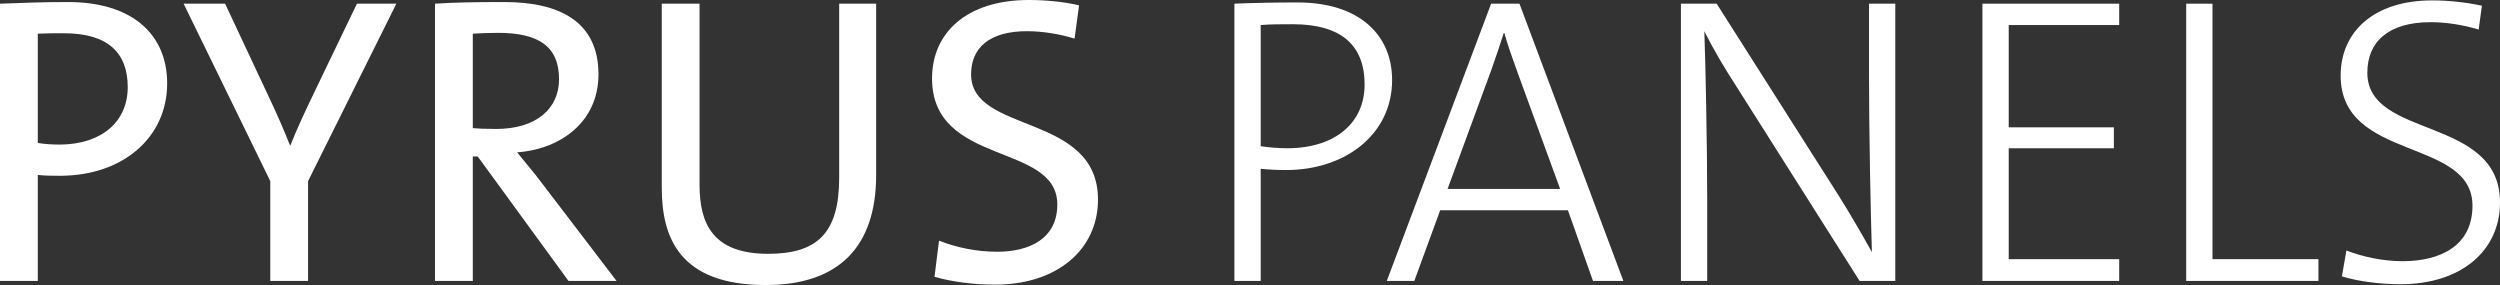 <?xml version="1.0" encoding="UTF-8"?><svg id="uuid-5cc7009f-0de1-43e6-9e0d-a39c488dabc7" xmlns="http://www.w3.org/2000/svg" width="263.127" height="30" viewBox="0 0 263.127 30"><rect x="0" y="0" width="263.127" height="30" fill="#333333" stroke="none"/><defs><style>.uuid-568fdee0-399b-43f1-90ff-7d796f9985aa{fill:#fff;}</style></defs><path class="uuid-568fdee0-399b-43f1-90ff-7d796f9985aa" d="m6.311,18.501c-.735,0-1.556,0-2.334-.087v11.154H0V.388c2.161-.085,4.539-.173,7.176-.173,6.7,0,10.418,3.372,10.418,8.56,0,5.706-4.669,9.726-11.283,9.726Zm.433-15.001c-1.082,0-1.946,0-2.767.045v11.499c.734.128,1.556.173,2.378.173,4.323-.045,7.089-2.378,7.089-6.053,0-3.63-2.119-5.663-6.7-5.663Z"/><path class="uuid-568fdee0-399b-43f1-90ff-7d796f9985aa" d="m32.424,19.064v10.504h-3.976v-10.504L19.326.388h4.366l4.625,9.856c.822,1.73,1.556,3.415,2.205,5.058h.043c.692-1.771,1.6-3.675,2.508-5.576L37.568.388h4.15l-9.294,18.675Z"/><path class="uuid-568fdee0-399b-43f1-90ff-7d796f9985aa" d="m59.834,29.567l-9.554-13.098h-.518v13.098h-3.977V.388c1.989-.13,4.106-.173,7.306-.173,5.75,0,9.899,2.031,9.899,7.609,0,4.971-3.934,7.867-8.56,8.213.822,1.038,1.772,2.119,2.508,3.112l7.954,10.418h-5.057Zm-7.435-26.11c-.994,0-1.859.043-2.637.087v9.941c.432.045,1.296.087,2.464.087,4.193,0,6.614-2.119,6.614-5.231,0-3.502-2.205-4.885-6.441-4.885Z"/><path class="uuid-568fdee0-399b-43f1-90ff-7d796f9985aa" d="m80.587,30c-9.121,0-10.936-5.058-10.936-10.246V.388h3.977v19.064c0,4.02,1.34,7.262,7.219,7.262,5.101,0,7.478-2.117,7.478-7.997V.388h3.89v18.026c0,7.652-4.02,11.586-11.628,11.586Z"/><path class="uuid-568fdee0-399b-43f1-90ff-7d796f9985aa" d="m104.756,29.957c-2.378,0-4.582-.303-6.398-.823l.475-3.805c1.859.735,3.977,1.168,6.139,1.168,3.372,0,6.311-1.383,6.311-4.971,0-6.571-13.184-3.977-13.184-13.272,0-4.798,3.631-8.255,10.201-8.255,1.686,0,3.632.173,5.274.561l-.475,3.502c-1.556-.475-3.328-.778-5.014-.778-3.977,0-5.879,1.773-5.879,4.54,0,6.311,13.358,4.02,13.358,13.183,0,5.231-4.28,8.95-10.807,8.95Z"/><path class="uuid-568fdee0-399b-43f1-90ff-7d796f9985aa" d="m135.369,17.896c-.908,0-1.816-.043-2.68-.13v11.802h-2.767V.388c1.989-.085,4.236-.13,6.657-.13,6.44,0,9.942,3.372,9.942,8.17,0,5.708-4.928,9.468-11.153,9.468Zm.692-15.346c-1.341,0-2.378,0-3.372.087v12.752c.864.13,1.859.215,2.897.215,5.014-.043,8.04-2.724,8.04-6.699,0-4.15-2.464-6.356-7.565-6.356Z"/><path class="uuid-568fdee0-399b-43f1-90ff-7d796f9985aa" d="m167.662,29.567l-2.637-7.435h-13.444l-2.723,7.435h-2.897L156.942.388h2.983l10.936,29.179h-3.199Zm-8.04-22.22c-.519-1.426-.952-2.679-1.297-3.89h-.044c-.389,1.211-.821,2.507-1.297,3.847l-4.625,12.58h11.844l-4.582-12.537Z"/><path class="uuid-568fdee0-399b-43f1-90ff-7d796f9985aa" d="m195.723,29.567l-12.925-20.404c-1.341-2.074-2.465-3.977-3.416-5.879.13,3.459.303,12.234.303,17.68v8.602h-2.767V.388h3.761l12.752,20.059c1.253,1.989,2.464,4.063,3.588,6.094-.13-4.105-.303-12.708-.303-18.371V.388h2.767v29.179h-3.761Z"/><path class="uuid-568fdee0-399b-43f1-90ff-7d796f9985aa" d="m208.652,29.567V.388h14.395v2.249h-11.628v10.764h11.066v2.204h-11.066v11.672h11.628v2.291h-14.395Z"/><path class="uuid-568fdee0-399b-43f1-90ff-7d796f9985aa" d="m230.098,29.567V.388h2.767v26.888h11.153v2.291h-13.919Z"/><path class="uuid-568fdee0-399b-43f1-90ff-7d796f9985aa" d="m252.666,29.913c-2.249,0-4.453-.303-6.182-.821l.476-2.724c1.815.693,3.89,1.123,5.922,1.123,3.934,0,7.348-1.599,7.348-5.834,0-7.219-13.876-4.627-13.876-13.705,0-4.538,3.415-7.91,9.639-7.91,1.772,0,3.675.215,5.231.563l-.345,2.507c-1.557-.475-3.372-.778-5.058-.778-4.496,0-6.657,2.119-6.657,5.316,0,7.046,13.963,4.497,13.963,13.66,0,5.058-4.064,8.602-10.461,8.602Z"/></svg>
